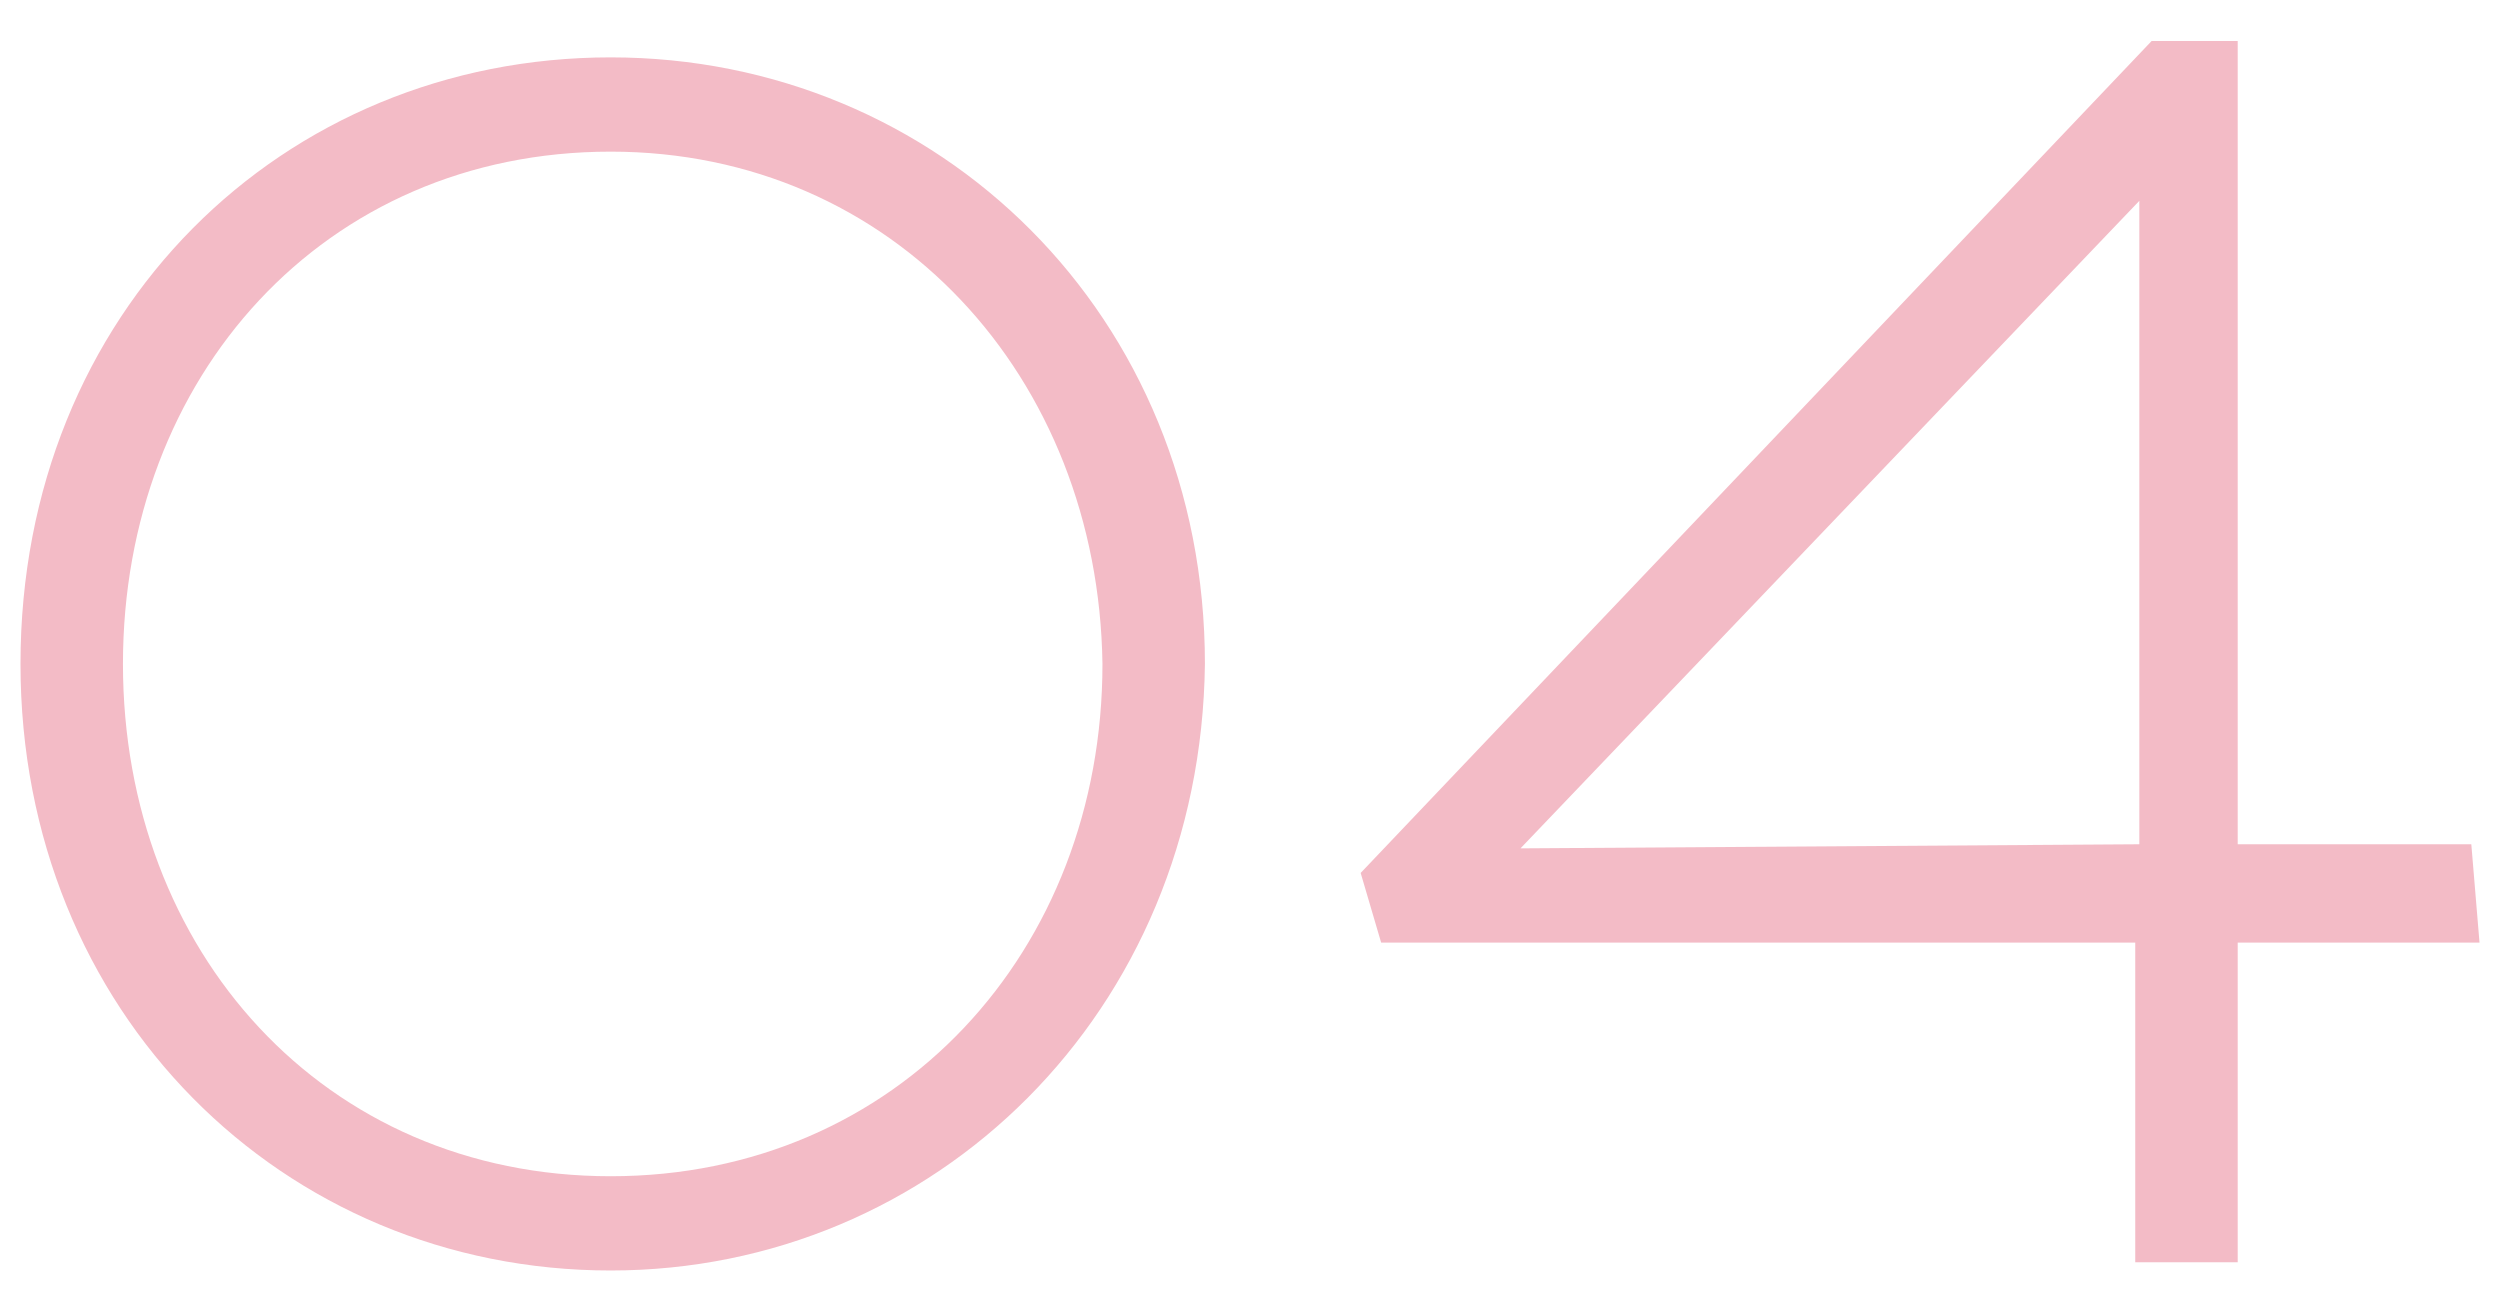 <svg version="1.1" xmlns="http://www.w3.org/2000/svg" xmlns:xlink="http://www.w3.org/1999/xlink" x="0px"
	 y="0px" viewBox="0 0 61 32" style="enable-background:new 0 0 61 32;" xml:space="preserve">
<style type="text/css">
	.st0{fill:none;}
	.st1{fill:#F3BBC6;}
</style>
<rect class="st0" width="61" height="32"/>
<g>
	<path class="st1" d="M14.9,31c-8,0-14.4-6.3-14.4-14.8c0-8.6,6.4-14.8,14.4-14.8c8,0,14.5,6.3,14.5,14.8C29.3,24.7,22.8,31,14.9,31
		z M14.9,3.7c-7,0-11.9,5.5-11.9,12.5c0,7,4.9,12.5,11.9,12.5c7,0,12-5.5,12-12.5C26.8,9.2,21.8,3.7,14.9,3.7z"/>
	<path class="st1" d="M54.6,23v7.8h-2.5V23H33.7l-0.5-1.7L52.5,1h2.1v19.6h5.7l0.2,2.4H54.6z M52.2,4.9L37.1,20.7l15.1-0.1V4.9z"/>
</g>
</svg>
